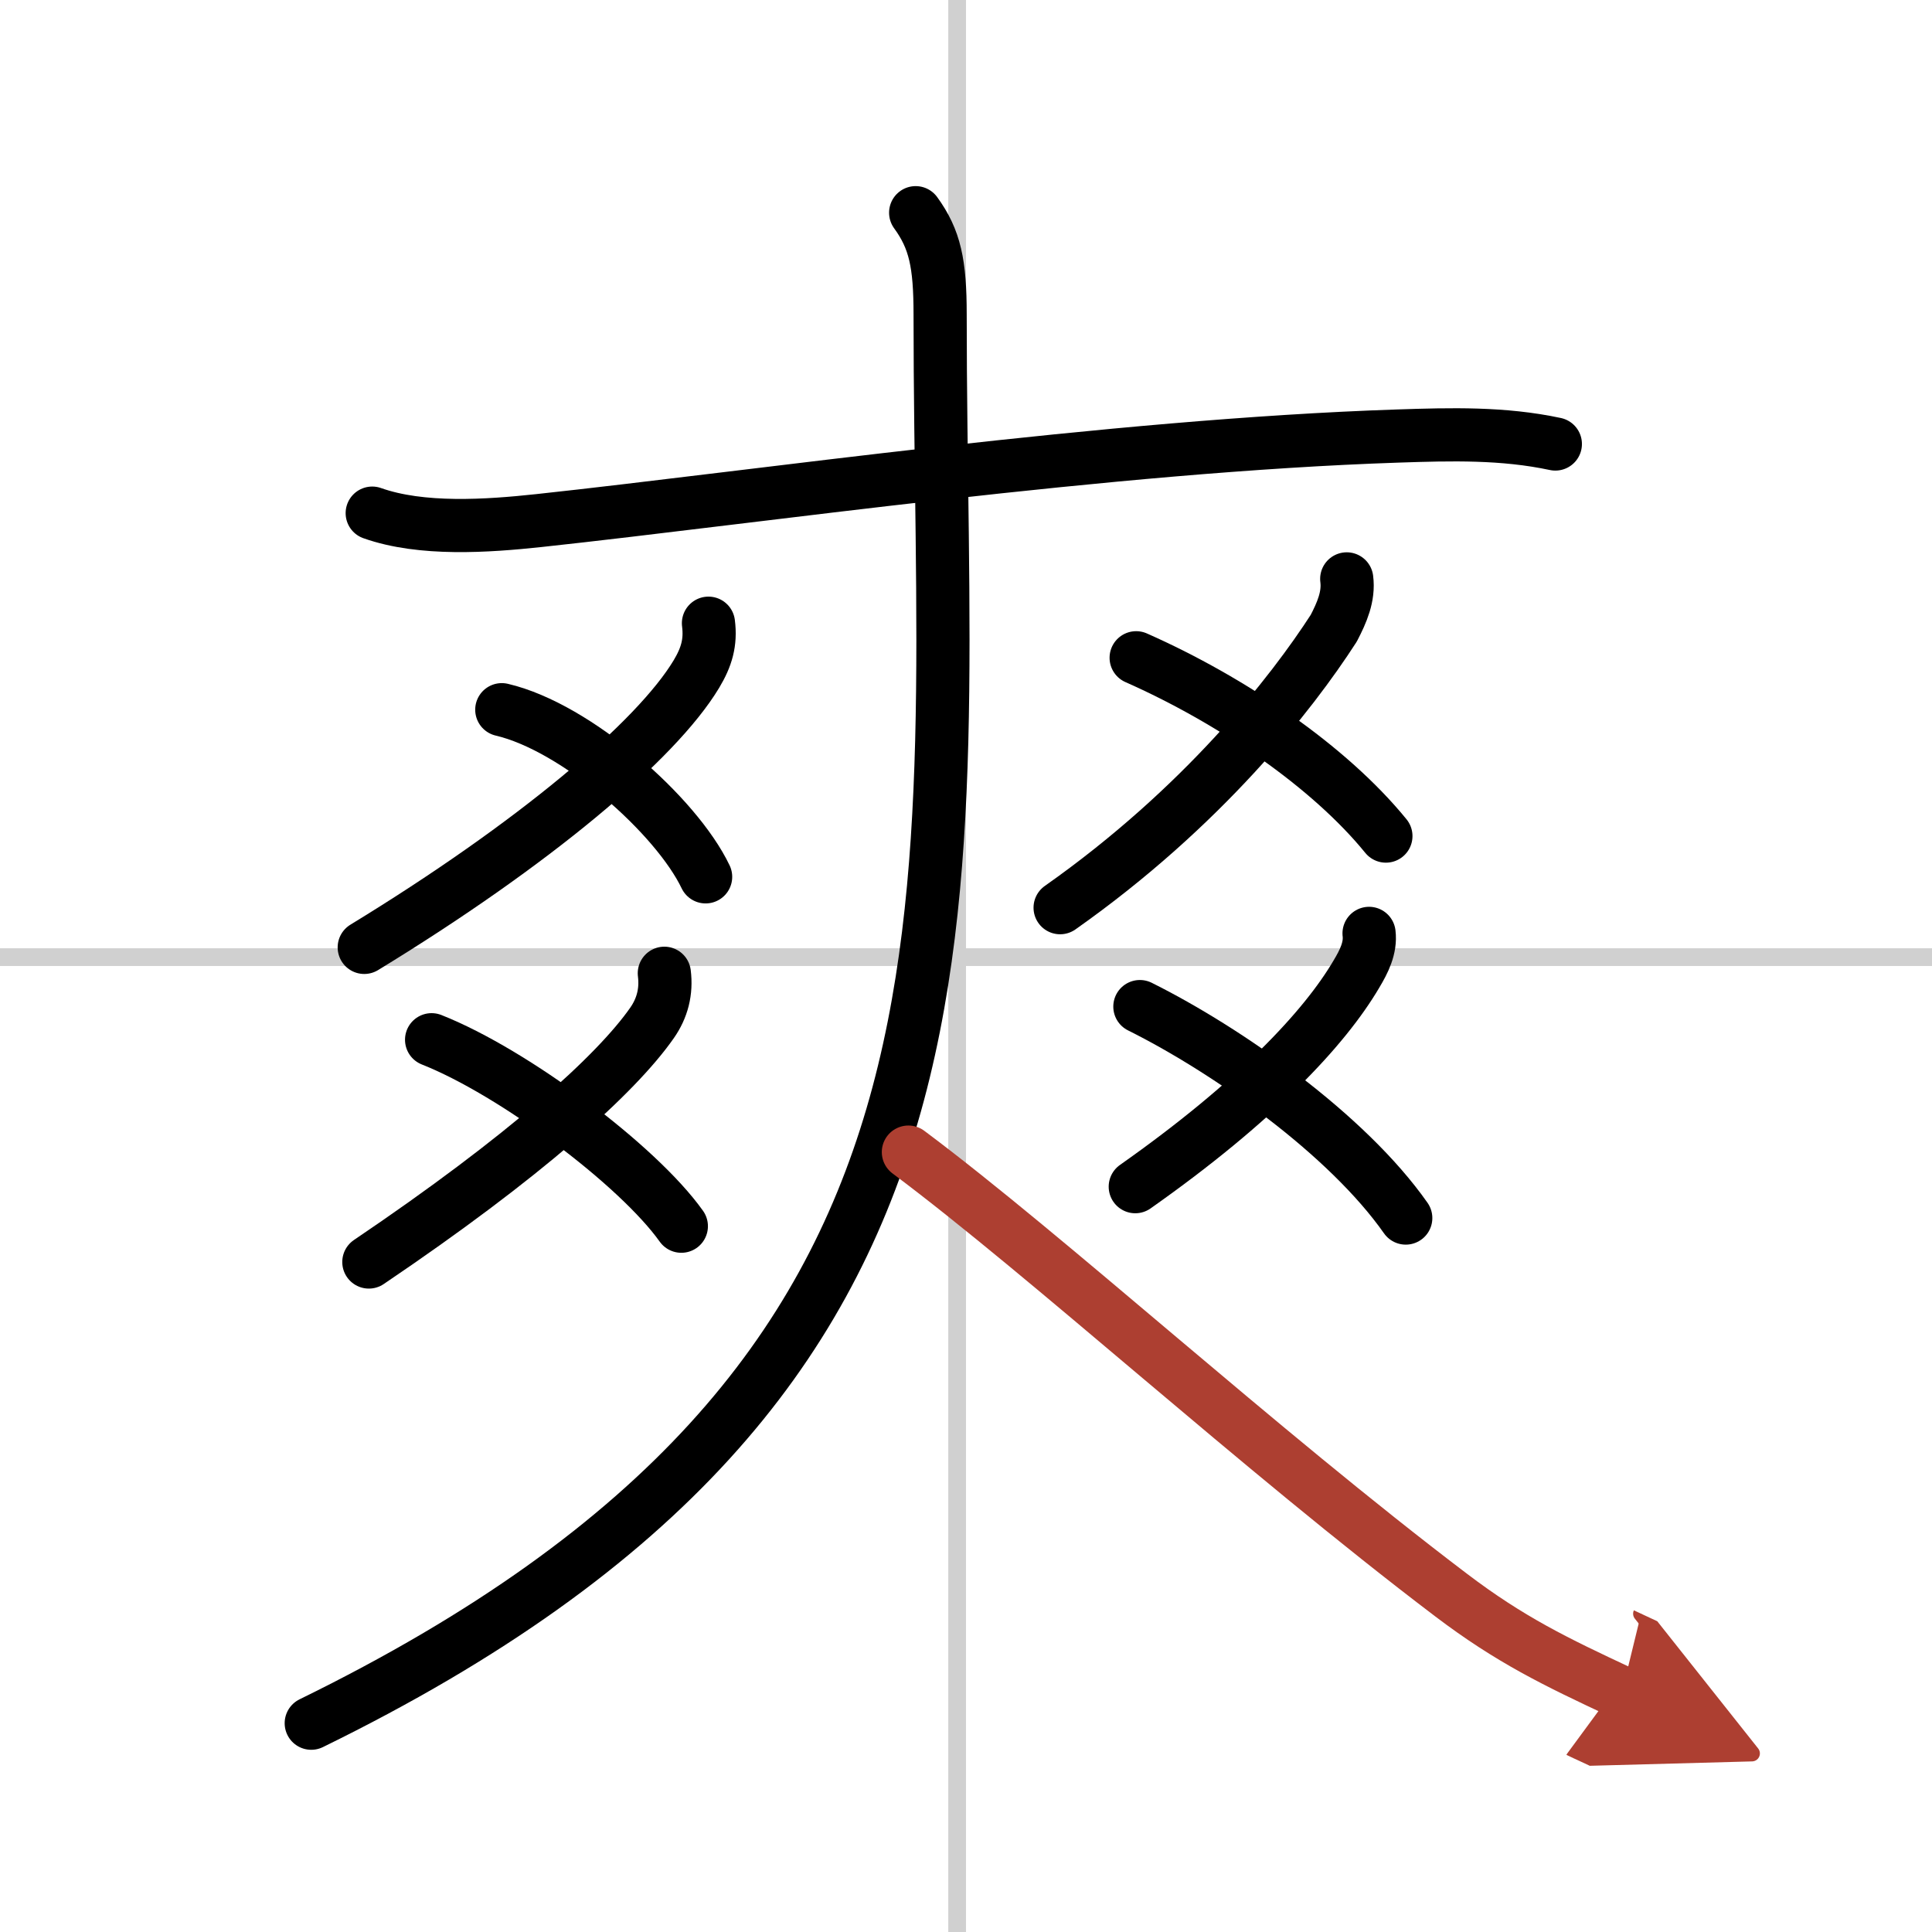 <svg width="400" height="400" viewBox="0 0 109 109" xmlns="http://www.w3.org/2000/svg"><defs><marker id="a" markerWidth="4" orient="auto" refX="1" refY="5" viewBox="0 0 10 10"><polyline points="0 0 10 5 0 10 1 5" fill="#ad3f31" stroke="#ad3f31"/></marker></defs><g fill="none" stroke="#000" stroke-linecap="round" stroke-linejoin="round" stroke-width="3"><rect width="100%" height="100%" fill="#fff" stroke="#fff"/><line x1="54" x2="54" y2="109" stroke="#d0d0d0" stroke-width="1"/><line x2="109" y1="54" y2="54" stroke="#d0d0d0" stroke-width="1"/><path d="m21 28.95c2.79 0.99 6.51 0.73 9.4 0.42 12.27-1.32 32.22-4.23 48.47-4.77 2.99-0.1 5.93-0.18 8.88 0.45"/><path d="m39.97 35.16c0.14 1.09-0.11 1.92-0.68 2.87-2.26 3.76-9.2 9.6-18.74 15.42"/><path d="m28.31 40.04c4.23 0.99 9.85 5.98 11.5 9.43"/><path d="m37.48 54.91c0.13 1.03-0.11 1.97-0.7 2.81-2.03 2.9-7.16 7.53-15.97 13.48"/><path d="M24.35,58.66C29,60.5,36,65.75,38.44,69.18"/><path d="m75.98 32.66c0.13 0.99-0.28 1.91-0.73 2.78-2.38 3.69-7.39 10.1-15.44 15.77"/><path d="m64.1 37.11c5.4 2.39 10.9 6.14 14.09 10.06"/><path d="m77.24 52.66c0.1 0.82-0.29 1.59-0.71 2.29-1.79 3.05-5.69 7.22-12.48 12"/><path d="m64.31 56.79c4.94 2.46 11.69 7.21 15 11.93"/><path d="m51.66 12c1.09 1.5 1.38 2.87 1.38 5.74 0 34.2 4.59 59.88-35.48 79.48"/><path d="M51.25,65C59.12,70.88,71,81.75,81.88,90c3.31,2.51,5.87,3.75,9.62,5.5" marker-end="url(#a)" stroke="#ad3f31"/></g></svg>
